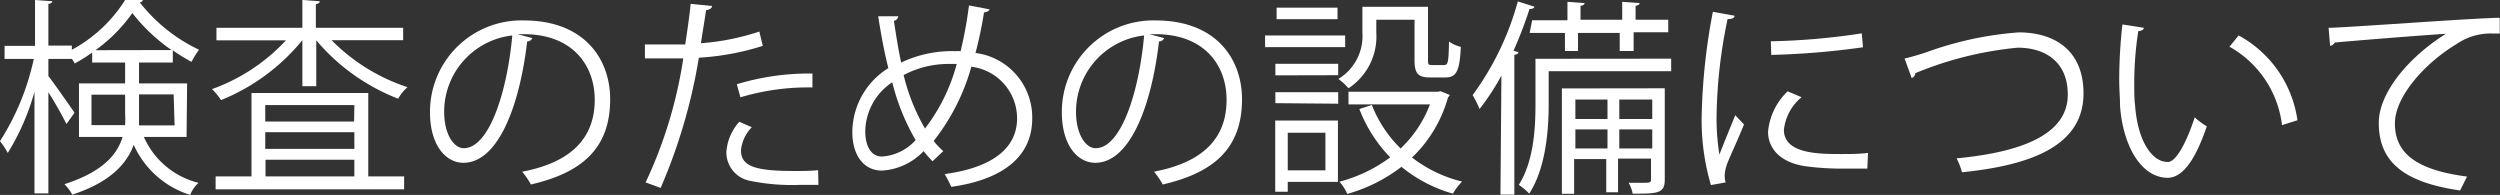 <svg xmlns="http://www.w3.org/2000/svg" viewBox="0 0 179.83 14.02"><rect x="0" y="0" width="179.83" height="14.02" fill="#333333" stroke="none"/><defs><style>.cls-1{fill:#fff;}</style></defs><title>btn_txt1</title><g id="レイヤー_2" data-name="レイヤー 2"><g id="contents"><path class="cls-1" d="M13.42,9.85H10.35a5.81,5.81,0,0,0,3.93,3.3,2.33,2.33,0,0,0-.6.87,6.6,6.6,0,0,1-4.06-3.6C9.1,11.82,7.89,13.12,5.2,14a3.09,3.09,0,0,0-.57-.75c2.73-.88,3.79-2.1,4.19-3.4H5.68V6H9V4.5H6.63V3.78a10.59,10.59,0,0,1-1.27.79c0-.09-.12-.21-.18-.33H3.48V5.47c.44.56,1.6,2.23,1.88,2.64l-.58.81A25.55,25.55,0,0,0,3.48,6.64v7.27h-1V6.6A16.91,16.91,0,0,1,.56,11,5.89,5.89,0,0,0,0,10.15,17.88,17.88,0,0,0,2.43,4.24H.33V3.3H2.52V0L3.76.09c0,.09-.09.17-.28.19v3H5.17v.3A10.3,10.3,0,0,0,9,0l1.27,0c0,.09-.1.15-.21.18a11.85,11.85,0,0,0,4.26,3.4,5.22,5.22,0,0,0-.54.87,12.14,12.14,0,0,1-1.35-.83V4.5H10V6h3.46ZM6.58,9H9a8.23,8.23,0,0,0,0-.85V6.81H6.58Zm5.76-5.4A12.72,12.72,0,0,1,9.52.94,11.43,11.43,0,0,1,6.87,3.61Zm.15,3.19H10V8.19c0,.27,0,.56,0,.83h2.56Z"/><path class="cls-1" d="M29,2.89H23.85a13.65,13.65,0,0,0,5.46,3.38,3.26,3.26,0,0,0-.67.83,14.63,14.63,0,0,1-5.89-4.2v3.3h-1V2.89A14.62,14.62,0,0,1,15.9,7.2a4.66,4.66,0,0,0-.65-.79,13.44,13.44,0,0,0,5.32-3.51h-5V2h6.18V0L23,.09c0,.1-.09.18-.28.21V2H29ZM26.49,6.69v6h2.58v.93H15.51v-.93h2.58v-6Zm-1,.87H19.08V8.74h6.39Zm0,3.15V9.51H19.08v1.2Zm-6.39.78v1.2h6.39v-1.2Z"/><path class="cls-1" d="M38.29,2.74a.39.39,0,0,1-.37.24c-.54,4.66-2.1,8.73-4.59,8.73-1.26,0-2.4-1.26-2.4-3.63a6.58,6.58,0,0,1,6.75-6.61c4.33,0,6.21,2.75,6.21,5.67,0,3.57-2.07,5.29-5.7,6.13a5.91,5.91,0,0,0-.63-.92C41,11.7,42.78,10,42.78,7.18c0-2.48-1.59-4.72-5.1-4.72l-.45,0Zm-1.44-.19a5.52,5.52,0,0,0-4.9,5.5c0,1.6.69,2.61,1.41,2.61C35.17,10.66,36.48,6.66,36.85,2.55Z"/><path class="cls-1" d="M54.87,3.3a18.79,18.79,0,0,1-4.6.85,39.57,39.57,0,0,1-2.75,9.37l-1.08-.4A32.1,32.1,0,0,0,49.15,4.2c-.3,0-2.31,0-2.76,0v-1c.24,0,.55,0,.9,0,.13,0,1.63,0,2,0,.15-1,.3-2,.39-2.92l1.54.15c0,.17-.22.28-.43.3-.09.66-.24,1.47-.37,2.38a17.36,17.36,0,0,0,4.2-.84Zm4,10c-.45,0-.92,0-1.38,0A15,15,0,0,1,53.92,13a2.08,2.08,0,0,1-1.67-2.07,3.62,3.62,0,0,1,.93-2.17l.9.39a2.76,2.76,0,0,0-.78,1.67c0,1.19,1.14,1.48,3.87,1.48.56,0,1.13,0,1.68-.06ZM53,6.06a17.9,17.9,0,0,1,5.44-.77v1A17,17,0,0,0,53.26,7Z"/><path class="cls-1" d="M71.17.67c0,.13-.2.19-.39.23a28.31,28.31,0,0,1-.61,2.91,4.67,4.67,0,0,1,4.08,4.71c0,2.67-2,4.38-5.82,4.92-.15-.31-.31-.65-.48-.92,3.31-.44,5.21-1.79,5.21-4A3.74,3.74,0,0,0,69.87,4.8a15.15,15.15,0,0,1-2.71,5.34,5.37,5.37,0,0,0,.69.73l-.77.73a7.84,7.84,0,0,1-.64-.73,4.49,4.49,0,0,1-3,1.4c-1.32,0-2.13-1.12-2.13-2.76A5.46,5.46,0,0,1,63.9,4.9c-.29-1.14-.52-2.39-.73-3.73l1.44,0a.38.38,0,0,1-.31.33c.15,1,.31,2,.52,3a8.54,8.54,0,0,1,3.92-.82,2.75,2.75,0,0,1,.36,0,30.22,30.22,0,0,0,.6-3.29Zm-5.31,9.4a15.85,15.85,0,0,1-1.68-4.15,4.3,4.3,0,0,0-1.94,3.51c0,1.06.4,1.83,1.21,1.83A3.58,3.58,0,0,0,65.86,10.08Zm.68-.83A13.17,13.17,0,0,0,68.82,4.6c-.17,0-.36,0-.52,0A6.88,6.88,0,0,0,65,5.4,14.33,14.33,0,0,0,66.54,9.25Z"/><path class="cls-1" d="M83.74,2.74a.39.39,0,0,1-.37.24c-.54,4.66-2.1,8.73-4.59,8.73-1.26,0-2.4-1.26-2.4-3.63a6.58,6.58,0,0,1,6.75-6.61c4.33,0,6.21,2.75,6.21,5.67,0,3.57-2.07,5.29-5.7,6.13a5.91,5.91,0,0,0-.63-.92c3.45-.66,5.22-2.34,5.22-5.17,0-2.48-1.59-4.72-5.1-4.72l-.45,0ZM82.3,2.55a5.52,5.52,0,0,0-4.9,5.5c0,1.6.69,2.61,1.41,2.61C80.63,10.66,81.93,6.66,82.3,2.55Z"/><path class="cls-1" d="M96.76,2.55v.84H91V2.55Zm-.52,6.12v4.41H92.63v.71h-.9V8.67Zm-4.5-3.25V4.59h4.52v.82Zm0,2V6.63h4.52v.83ZM96.21.55v.83H91.83V.55Zm-.87,9H92.63v2.7h2.71ZM99,1.42v.93a4.45,4.45,0,0,1-2,4,3.93,3.93,0,0,0-.73-.67A3.6,3.6,0,0,0,98,2.34V.49h4.72V4.29c0,.33,0,.39.31.39h.84c.29,0,.33-.19.36-1.69a2.43,2.43,0,0,0,.85.38c-.08,1.77-.33,2.2-1.11,2.2h-1.08c-.89,0-1.14-.27-1.14-1.26V1.42Zm4.62,5.14.66.27a.34.34,0,0,1-.12.17,9.48,9.48,0,0,1-2.59,4.33,9.56,9.56,0,0,0,3.6,1.73,4.6,4.6,0,0,0-.66.87,10.28,10.28,0,0,1-3.7-1.93,11.48,11.48,0,0,1-3.9,1.95,3.23,3.23,0,0,0-.56-.88A10.71,10.71,0,0,0,100,11.32a10.31,10.31,0,0,1-2.22-3.48l.9-.29a8.87,8.87,0,0,0,2.07,3.13,8.51,8.51,0,0,0,2.11-3.17H97V6.6h6.43Z"/><path class="cls-1" d="M108,5.44a17.49,17.49,0,0,1-1.57,2.4,8.51,8.51,0,0,0-.5-1A20.47,20.47,0,0,0,109.18.1l1.19.38c0,.1-.15.17-.35.17a29.56,29.56,0,0,1-1.15,3l.35.1c0,.1-.1.17-.29.19V14h-1Zm12.21-1.22v.9H111.4V7.5c0,1.89-.21,4.59-1.4,6.43a3.81,3.81,0,0,0-.75-.63c1.08-1.71,1.2-4.08,1.2-5.82V4.23Zm-10-2.76h2.54V.13l1.23.09c0,.09-.09.17-.29.2v1h3V.13l1.25.09c0,.09-.09.17-.29.2v1H120v.9h-2.49V3.67h-1V2.37h-3V3.67h-.94V2.37h-2.54Zm9.54,4.89v6.58c0,1-.54,1-2.31,1a2.35,2.35,0,0,0-.29-.78H118c.67,0,.76,0,.76-.24v-1.5h-2.37v2.42h-.85V11.44h-2.31v2.5h-.88V6.36Zm-4.12.81h-2.31v1.4h2.31Zm-2.31,3.52h2.31V9.31h-2.31Zm5.53-3.52h-2.37v1.4h2.37Zm-2.37,3.52h2.37V9.31h-2.37Z"/><path class="cls-1" d="M124.77,1.13c0,.16-.19.25-.5.24a36,36,0,0,0-.79,6.75,16.48,16.48,0,0,0,.2,3c.28-.73.93-2.31,1.14-2.83l.63.66c-.61,1.51-1.06,2.37-1.27,3a2.58,2.58,0,0,0-.12.7,1.59,1.59,0,0,0,.07.47l-1.06.19a16.46,16.46,0,0,1-.66-5.16,43.87,43.87,0,0,1,.8-7.3Zm9.55,11c-.54,0-1.1,0-1.65,0a20.66,20.66,0,0,1-2.79-.17c-1.84-.27-2.7-1.29-2.7-2.49a4.58,4.58,0,0,1,1.41-2.9l1,.42a3.55,3.55,0,0,0-1.27,2.35c0,1.74,2.55,1.74,4.11,1.74.63,0,1.3,0,1.94-.08Zm-6.94-9.16a49,49,0,0,0,6.54-.57l.09,1a56.76,56.76,0,0,1-6.6.55Z"/><path class="cls-1" d="M137,4.21c.34-.08.84-.21,1.54-.44a24.63,24.63,0,0,1,6.67-1.44c2.52,0,4.66,1.24,4.66,4.39,0,3.72-3.67,5.16-8.74,5.67a4.82,4.82,0,0,0-.39-1c4.63-.44,8-1.69,8-4.59,0-2.35-1.62-3.37-3.6-3.37a25.45,25.45,0,0,0-7.36,1.83.41.41,0,0,1-.27.35Z"/><path class="cls-1" d="M154.21,2c0,.14-.19.23-.4.24A24.64,24.64,0,0,0,153.52,6c0,.55,0,1.09.06,1.57.18,2.55,1.21,4.1,2.37,4.08.6,0,1.38-1.53,1.92-3.21a5.23,5.23,0,0,0,.87.65c-.69,2-1.56,3.67-2.8,3.7-1.91,0-3.23-2.28-3.44-5.16,0-.57-.06-1.2-.06-1.87a35.8,35.8,0,0,1,.23-4Zm9.94,7a7.48,7.48,0,0,0-3.78-5.64l.66-.81a8.24,8.24,0,0,1,4.23,6.1Z"/><path class="cls-1" d="M167.5,2c1.13,0,10.36-.7,12.31-.72l0,1.13-.56,0a4.32,4.32,0,0,0-2.56.77c-2.25,1.35-4.42,3.76-4.42,5.7,0,2.1,1.47,3.34,5.19,3.82l-.5,1c-4.26-.61-5.85-2.2-5.85-4.87,0-2.11,2.08-4.68,4.83-6.4-1.59.1-6.07.45-8,.63a.45.45,0,0,1-.33.24Z"/></g></g></svg>